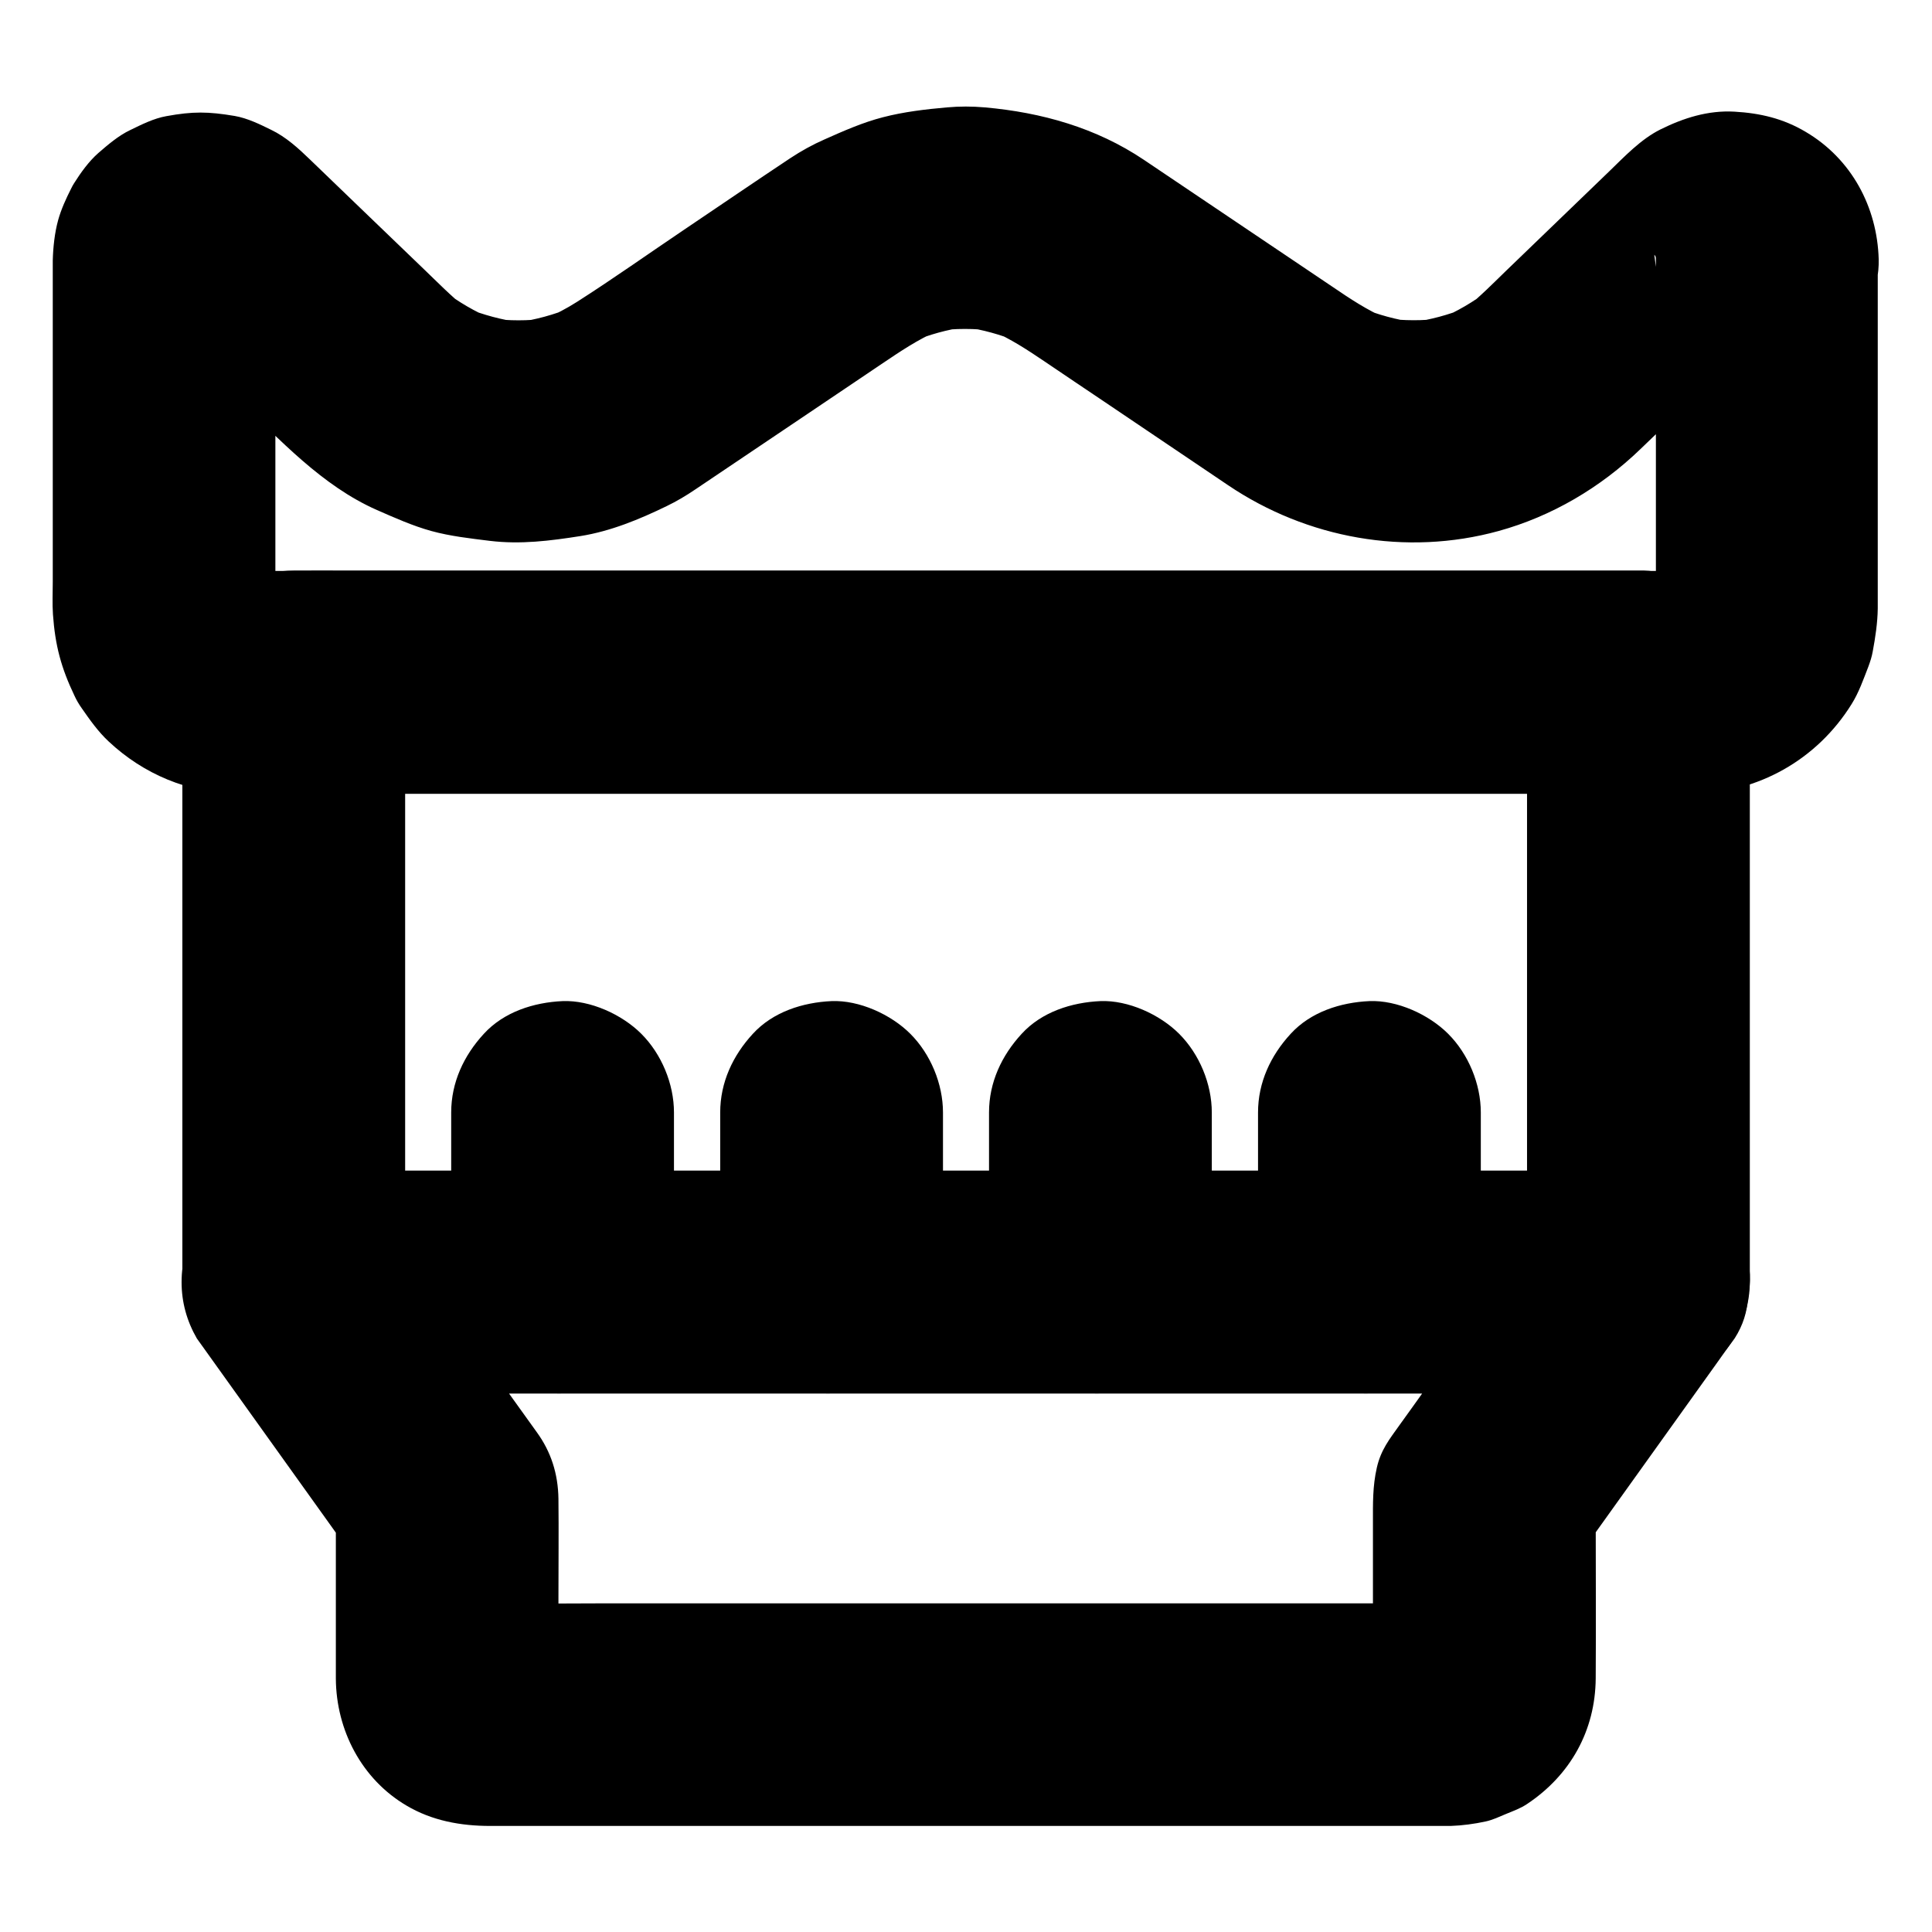 <?xml version="1.0" encoding="UTF-8"?>
<!-- Uploaded to: ICON Repo, www.iconrepo.com, Generator: ICON Repo Mixer Tools -->
<svg fill="#000000" width="800px" height="800px" version="1.1" viewBox="144 144 512 512" xmlns="http://www.w3.org/2000/svg">
 <g>
  <path d="m582.83 212.7v32.027 50.184c0 4.328 0.344 8.809-0.195 13.086 0.344-2.609 0.688-5.215 1.031-7.871-0.297 1.723-0.738 3.394-1.426 5.019 0.984-2.363 1.969-4.723 2.953-7.035-0.688 1.574-1.574 3-2.609 4.379 1.523-1.969 3.102-3.984 4.625-5.953-0.934 1.18-1.969 2.164-3.148 3.148 1.969-1.523 3.984-3.102 5.953-4.625-1.379 1.031-2.805 1.918-4.379 2.609 2.363-0.984 4.723-1.969 7.035-2.953-1.625 0.688-3.297 1.133-5.019 1.426 2.609-0.344 5.215-0.688 7.871-1.031-4.082 0.492-8.363 0.195-12.496 0.195h-27.848-41.523-51.07-55.793-56.285-52.691-44.184-31.586-14.613c-1.082 0-2.117-0.051-3.148-0.195 2.609 0.344 5.215 0.688 7.871 1.031-1.723-0.297-3.394-0.738-5.019-1.426 2.363 0.984 4.723 1.969 7.035 2.953-1.574-0.688-3-1.574-4.379-2.609 1.969 1.523 3.984 3.102 5.953 4.625-1.18-0.934-2.164-1.969-3.148-3.148 1.523 1.969 3.102 3.984 4.625 5.953-1.031-1.379-1.918-2.805-2.609-4.379 0.984 2.363 1.969 4.723 2.953 7.035-0.688-1.625-1.133-3.297-1.426-5.019 0.344 2.609 0.688 5.215 1.031 7.871-0.441-3.641-0.195-7.43-0.195-11.07v-22.238-50.773c0-4.133-0.297-8.316 0.051-12.449-0.344 2.609-0.688 5.215-1.031 7.871 0.148-0.984 0.395-1.871 0.738-2.754-0.984 2.363-1.969 4.723-2.953 7.035 0.297-0.641 0.688-1.277 1.082-1.871-1.523 1.969-3.102 3.984-4.625 5.953 0.59-0.688 1.18-1.328 1.871-1.871-1.969 1.523-3.984 3.102-5.953 4.625 0.738-0.492 1.477-0.934 2.312-1.277-2.363 0.984-4.723 1.969-7.035 2.953 0.836-0.297 1.672-0.492 2.559-0.641-2.609 0.344-5.215 0.688-7.871 1.031 0.738-0.051 1.426-0.051 2.117 0-2.609-0.344-5.215-0.688-7.871-1.031 0.934 0.148 1.77 0.344 2.609 0.688-2.363-0.984-4.723-1.969-7.035-2.953 0.688 0.344 1.328 0.688 1.969 1.18-1.969-1.523-3.984-3.102-5.953-4.625 3.102 2.508 5.856 5.512 8.707 8.266 5.41 5.215 10.824 10.383 16.188 15.598 11.316 10.875 22.434 23.074 37.047 29.52 4.723 2.066 9.445 4.184 14.414 5.559 5.019 1.379 10.332 1.969 15.5 2.609 8.168 0.984 15.941 0 24.059-1.277 7.969-1.277 15.598-4.43 22.781-7.922 2.656-1.277 5.215-2.805 7.676-4.477 10.086-6.789 20.172-13.578 30.258-20.367 6.297-4.231 12.547-8.461 18.844-12.695 4.969-3.344 9.789-6.641 15.301-9.004-2.363 0.984-4.723 1.969-7.035 2.953 4.574-1.871 9.297-3.199 14.219-3.887-2.609 0.344-5.215 0.688-7.871 1.031 5.117-0.688 10.234-0.688 15.352 0-2.609-0.344-5.215-0.688-7.871-1.031 4.871 0.688 9.645 2.016 14.219 3.887-2.363-0.984-4.723-1.969-7.035-2.953 5.066 2.164 9.543 5.117 14.07 8.168 5.215 3.543 10.43 7.035 15.695 10.578 10.973 7.43 21.992 14.809 32.965 22.238 20.91 14.121 47.184 18.895 71.684 12.152 14.121-3.887 27.012-11.512 37.539-21.648 3.445-3.297 6.84-6.594 10.281-9.891 6.102-5.902 12.25-11.758 18.352-17.664 3.344-3.246 6.543-6.789 10.184-9.691-1.969 1.523-3.984 3.102-5.953 4.625 0.641-0.441 1.277-0.836 1.969-1.18-2.363 0.984-4.723 1.969-7.035 2.953 0.887-0.344 1.723-0.59 2.609-0.688-2.609 0.344-5.215 0.688-7.871 1.031 0.738-0.051 1.426-0.051 2.117 0-2.609-0.344-5.215-0.688-7.871-1.031 0.887 0.098 1.723 0.344 2.559 0.641-2.363-0.984-4.723-1.969-7.035-2.953 0.836 0.344 1.574 0.789 2.312 1.277-1.969-1.523-3.984-3.102-5.953-4.625 0.688 0.543 1.328 1.18 1.871 1.871-1.523-1.969-3.102-3.984-4.625-5.953 0.441 0.59 0.789 1.18 1.082 1.871-0.984-2.363-1.969-4.723-2.953-7.035 0.344 0.887 0.59 1.77 0.738 2.754-0.344-2.609-0.688-5.215-1.031-7.871 0.375 0.344 0.426 0.738 0.426 1.184 0.246 7.723 3.148 15.352 8.66 20.859 5.117 5.117 13.531 8.953 20.859 8.66 7.625-0.344 15.547-2.856 20.859-8.66 5.215-5.656 8.855-12.941 8.66-20.859-0.395-13.875-7.231-26.617-19.336-33.75-5.953-3.543-12.055-4.969-18.895-5.363-6.988-0.395-13.48 1.672-19.633 4.723-5.215 2.609-9.496 7.184-13.676 11.219-9.102 8.809-18.254 17.562-27.355 26.371-3.394 3.297-6.742 6.691-10.43 9.645 1.969-1.523 3.984-3.102 5.953-4.625-4.035 3.102-8.414 5.656-13.086 7.625 2.363-0.984 4.723-1.969 7.035-2.953-4.625 1.871-9.398 3.148-14.367 3.836 2.609-0.344 5.215-0.688 7.871-1.031-4.922 0.641-9.891 0.59-14.809 0 2.609 0.344 5.215 0.688 7.871 1.031-4.969-0.688-9.84-2.016-14.516-3.938 2.363 0.984 4.723 1.969 7.035 2.953-5.164-2.215-9.742-5.266-14.367-8.414-5.758-3.887-11.512-7.773-17.32-11.66-10.875-7.332-21.746-14.66-32.668-21.992-12.645-8.512-27.16-12.594-42.215-13.922-3.344-0.297-6.691-0.297-9.988 0-5.656 0.492-11.465 1.18-16.973 2.609-5.363 1.379-10.48 3.641-15.547 5.902-3.148 1.379-6.148 3.051-9.055 4.969-9.398 6.25-18.695 12.594-28.043 18.895-9.496 6.394-18.844 13.039-28.488 19.188-2.707 1.723-5.512 3.199-8.461 4.43 2.363-0.984 4.723-1.969 7.035-2.953-4.676 1.918-9.496 3.246-14.516 3.938 2.609-0.344 5.215-0.688 7.871-1.031-4.922 0.641-9.891 0.641-14.809 0 2.609 0.344 5.215 0.688 7.871 1.031-4.922-0.688-9.742-1.969-14.367-3.836 2.363 0.984 4.723 1.969 7.035 2.953-4.676-1.969-9.055-4.527-13.086-7.625 1.969 1.523 3.984 3.102 5.953 4.625-3.887-3.102-7.379-6.691-10.973-10.137-5.609-5.363-11.168-10.773-16.777-16.137-4.477-4.328-9.004-8.66-13.48-12.988-3.102-3-6.394-6.004-10.281-7.871-3-1.477-6.297-3.102-9.691-3.691-7.035-1.18-11.07-1.23-18.105 0.051-3.344 0.59-6.543 2.215-9.594 3.691-3.102 1.477-5.902 3.887-8.461 6.102-2.508 2.215-4.625 5.164-6.394 7.969-0.297 0.441-0.543 0.934-0.789 1.426-1.328 2.609-2.656 5.512-3.445 8.363-0.934 3.394-1.328 7.184-1.426 10.676v3.199 15.844 47.332 18.844c0 2.856-0.148 5.758 0.051 8.609 0.59 8.266 2.164 14.121 5.707 21.551 0.543 1.18 1.18 2.262 1.918 3.297 2.117 3.051 4.379 6.25 7.133 8.809 9.297 8.707 21.008 13.578 33.801 13.875h2.363 15.398 28.043 37.836 44.625 48.512 49.496 47.527 42.656 34.883 24.109c3.492 0 6.988 0.051 10.48 0 17.367-0.195 33.012-9.055 42.164-23.762 1.918-3.051 3.148-6.594 4.43-9.891 0.492-1.328 0.934-2.656 1.18-4.082 0.688-3.691 1.277-7.578 1.328-11.367v-3.102-38.867-43.098-7.379c0-7.578-3.297-15.5-8.66-20.859-5.117-5.117-13.531-8.953-20.859-8.66-7.625 0.344-15.547 2.856-20.859 8.66-5.066 5.641-8.41 12.727-8.41 20.746z"/>
  <path d="m548.68 324.72v54.07 85.461 19.484l29.52-29.52h-9.496-25.879-38.473-46.738-51.219-51.66-48.215-40.934-29.273c-4.625 0-9.25-0.051-13.875 0h-0.59c9.84 9.84 19.68 19.68 29.52 29.52v-54.07-85.461-19.484l-29.52 29.52h9.496 25.879 38.473 46.738 51.219 51.66 48.215 40.934 29.273c4.625 0 9.25 0.051 13.875 0h0.59c7.578 0 15.5-3.297 20.859-8.66 5.117-5.117 8.953-13.531 8.66-20.859-0.344-7.625-2.856-15.547-8.66-20.859-5.758-5.312-12.891-8.66-20.859-8.66h-9.496-25.879-38.473-46.738-51.219-51.66-48.215-40.934-29.273c-4.625 0-9.25-0.051-13.875 0h-0.59c-15.941 0-29.52 13.531-29.52 29.52v54.07 85.461 19.484c0 15.941 13.531 29.52 29.52 29.52h9.496 25.879 38.473 46.738 51.219 51.66 48.215 40.934 29.273c4.625 0 9.25 0.051 13.875 0h0.59c15.941 0 29.52-13.531 29.52-29.52v-54.07-85.461-19.484c0-7.578-3.297-15.5-8.66-20.859-5.117-5.117-13.531-8.953-20.859-8.66-7.625 0.344-15.547 2.856-20.859 8.66-5.312 5.754-8.66 12.84-8.66 20.859z"/>
  <path d="m536.43 483.74v-39.211-5.707c0-7.578-3.297-15.5-8.66-20.859-5.117-5.117-13.531-8.953-20.859-8.66-7.625 0.344-15.547 2.856-20.859 8.66-5.312 5.758-8.66 12.891-8.66 20.859v39.211 5.707c0 7.578 3.297 15.5 8.66 20.859 5.117 5.117 13.531 8.953 20.859 8.66 7.625-0.344 15.547-2.856 20.859-8.66 5.316-5.758 8.66-12.891 8.66-20.859z"/>
  <path d="m465.14 483.74v-39.211-5.707c0-7.578-3.297-15.5-8.66-20.859-5.117-5.117-13.531-8.953-20.859-8.66-7.625 0.344-15.547 2.856-20.859 8.66-5.312 5.758-8.66 12.891-8.66 20.859v39.211 5.707c0 7.578 3.297 15.5 8.66 20.859 5.117 5.117 13.531 8.953 20.859 8.66 7.625-0.344 15.547-2.856 20.859-8.66 5.312-5.758 8.66-12.891 8.66-20.859z"/>
  <path d="m393.9 483.74v-39.211-5.707c0-7.578-3.297-15.5-8.66-20.859-5.117-5.117-13.531-8.953-20.859-8.66-7.625 0.344-15.547 2.856-20.859 8.66-5.312 5.758-8.66 12.891-8.66 20.859v39.211 5.707c0 7.578 3.297 15.5 8.66 20.859 5.117 5.117 13.531 8.953 20.859 8.66 7.625-0.344 15.547-2.856 20.859-8.66 5.312-5.758 8.66-12.891 8.66-20.859z"/>
  <path d="m322.61 483.74v-39.211-5.707c0-7.578-3.297-15.5-8.66-20.859-5.117-5.117-13.531-8.953-20.859-8.66-7.625 0.344-15.547 2.856-20.859 8.66-5.312 5.758-8.66 12.891-8.66 20.859v39.211 5.707c0 7.578 3.297 15.5 8.66 20.859 5.117 5.117 13.531 8.953 20.859 8.66 7.625-0.344 15.547-2.856 20.859-8.66 5.316-5.758 8.66-12.891 8.66-20.859z"/>
  <path d="m552.71 468.83c-10.137 14.121-20.223 28.242-30.355 42.41-2.508 3.543-5.066 7.086-7.578 10.578-2.559 3.59-4.82 6.394-5.902 11.121-1.133 4.969-1.031 9.543-1.031 14.465v15.793 18.254c0 3.102 0.246 6.348-0.098 9.445 0.344-2.609 0.688-5.215 1.031-7.871-0.148 0.688-0.297 1.277-0.543 1.918 0.984-2.363 1.969-4.723 2.953-7.035-0.344 0.789-0.789 1.523-1.328 2.215 1.523-1.969 3.102-3.984 4.625-5.953-0.441 0.492-0.887 0.934-1.379 1.379 1.969-1.523 3.984-3.102 5.953-4.625-0.688 0.543-1.426 0.934-2.215 1.328 2.363-0.984 4.723-1.969 7.035-2.953-0.641 0.246-1.23 0.395-1.918 0.543 2.609-0.344 5.215-0.688 7.871-1.031-2.609 0.297-5.363 0.098-7.969 0.098h-18.648-61.695-74.488-64.305c-10.332 0-20.664 0.148-30.996 0-0.59 0-1.133-0.051-1.723-0.098 2.609 0.344 5.215 0.688 7.871 1.031-0.688-0.148-1.277-0.297-1.918-0.543 2.363 0.984 4.723 1.969 7.035 2.953-0.789-0.344-1.523-0.789-2.215-1.328 1.969 1.523 3.984 3.102 5.953 4.625-0.492-0.441-0.934-0.887-1.379-1.379 1.523 1.969 3.102 3.984 4.625 5.953-0.543-0.688-0.934-1.426-1.328-2.215 0.984 2.363 1.969 4.723 2.953 7.035-0.246-0.641-0.395-1.23-0.543-1.918 0.344 2.609 0.688 5.215 1.031 7.871-0.297-2.559-0.098-5.215-0.098-7.824v-15.695c0-8.707 0.098-17.418 0-26.176-0.098-6.641-1.969-12.449-5.707-17.613-2.215-3.102-4.43-6.199-6.641-9.25-6.496-9.102-13.039-18.203-19.531-27.305-4.328-6.051-8.66-12.102-12.988-18.156-8.512 14.809-16.973 29.617-25.484 44.43h9.496 25.879 38.473 46.738 51.219 51.66 48.215 40.934 29.273c4.625 0 9.25 0.051 13.875 0h0.59c7.578 0 15.5-3.297 20.859-8.66 5.117-5.117 8.953-13.531 8.66-20.859-0.344-7.625-2.856-15.547-8.66-20.859-5.758-5.312-12.891-8.66-20.859-8.66h-9.496-25.879-38.473-46.738-51.219-51.66-48.215-40.934-29.273c-4.625 0-9.25-0.051-13.875 0h-0.59c-10.43 0-20.223 5.656-25.484 14.613-2.656 4.625-4.035 9.594-4.035 14.906s1.379 10.281 4.035 14.906c11.957 16.68 23.863 33.359 35.816 50.035 1.672 2.363 3.344 4.723 5.066 7.035-1.328-4.969-2.707-9.938-4.035-14.906v40.836 7.184c0.098 13.629 6.84 26.617 18.695 33.605 6.789 4.035 14.414 5.41 22.188 5.41h24.109 42.707 52.547 53.629 45.758 29.57 5.902 0.344c3.051-0.098 6.297-0.543 9.25-1.18 1.969-0.441 3.445-1.18 5.461-2.016 2.016-0.836 3.738-1.426 5.512-2.609 11.465-7.625 18.105-19.434 18.203-33.309 0.098-14.562 0-29.176 0-43.738v-4.231c-1.328 4.969-2.707 9.938-4.035 14.906 11.957-16.68 23.863-33.359 35.816-50.035 1.672-2.363 3.344-4.723 5.066-7.035 2.164-3.394 3.344-7.035 3.492-10.973 0.887-3.938 0.688-7.871-0.543-11.758-1.871-6.84-7.184-14.27-13.578-17.664-6.84-3.641-15.152-5.41-22.73-2.953-2.363 0.984-4.723 1.969-7.035 2.953-4.473 2.609-8.016 6.152-10.625 10.578z"/>
 </g>
</svg>